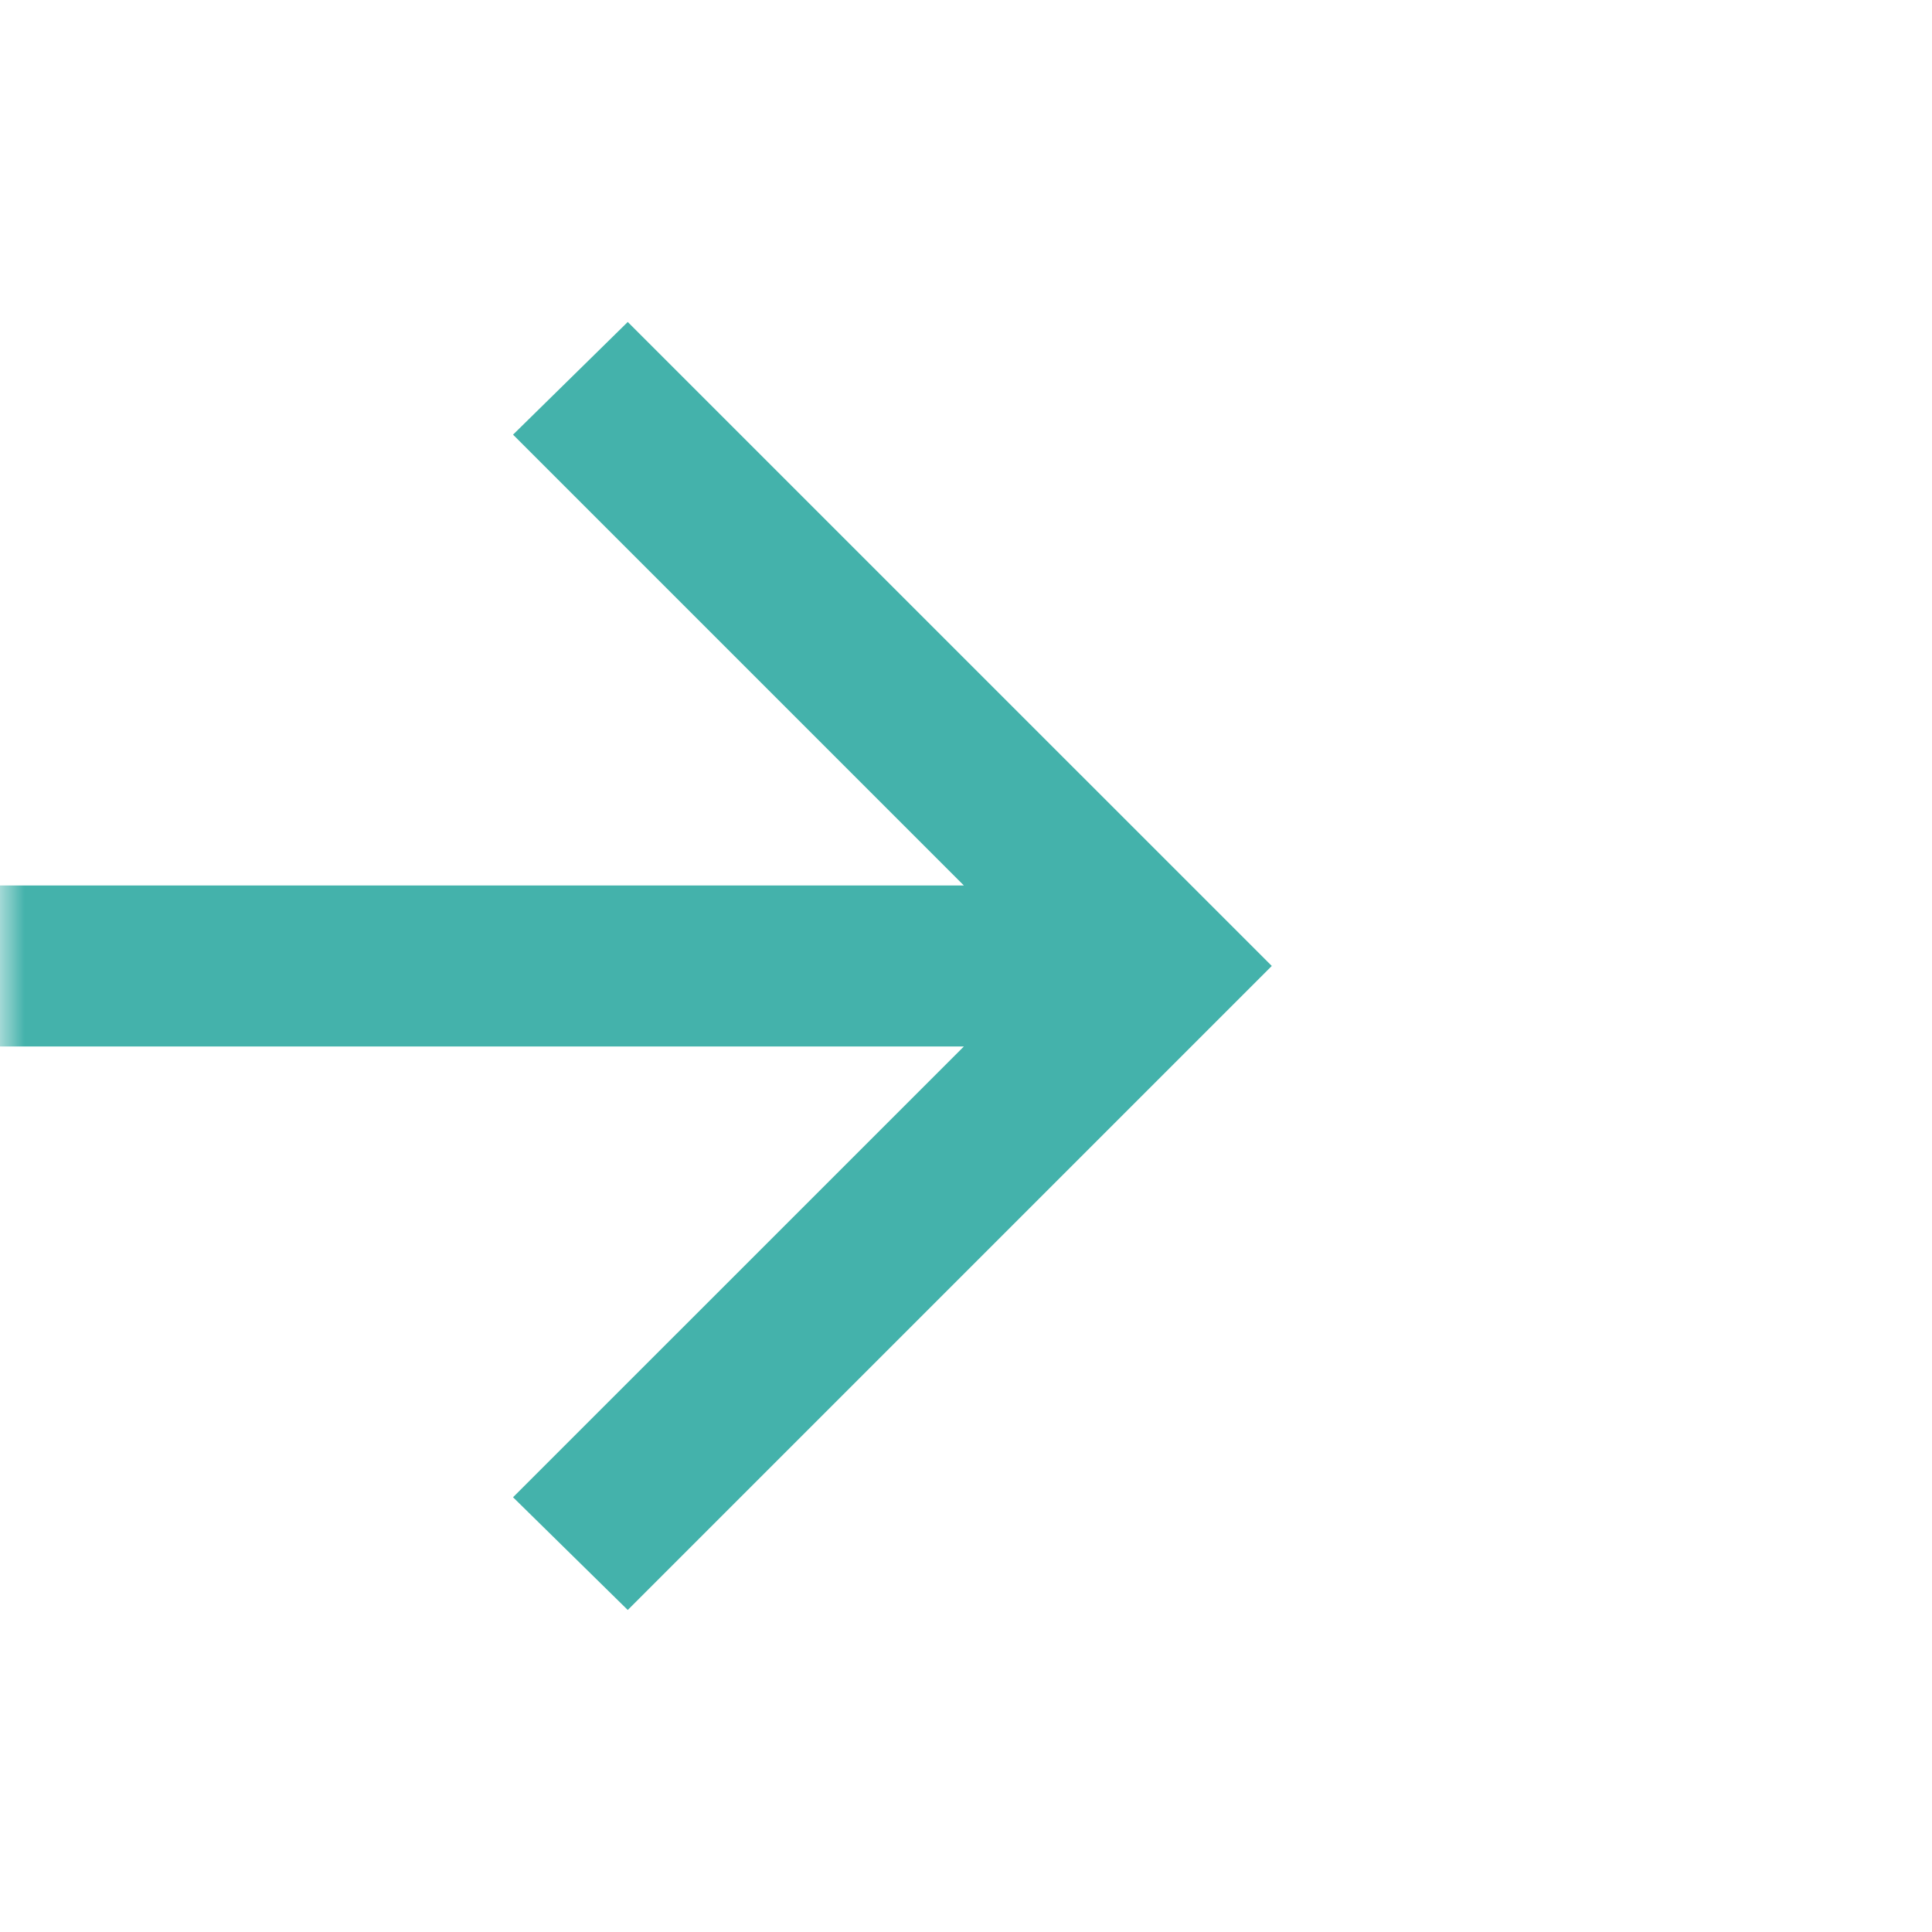 <svg width="40" height="40" viewBox="0 0 40 40" fill="none" xmlns="http://www.w3.org/2000/svg">
<mask id="mask0_14740_27054" style="mask-type:alpha" maskUnits="userSpaceOnUse" x="0" y="0" width="40" height="40">
<rect width="40" height="40" fill="#D9D9D9"/>
</mask>
<g mask="url(#mask0_14740_27054)">
<path d="M19.956 21.666H-0.336V18.333H19.956L10.622 8.999L12.997 6.666L26.331 19.999L12.997 33.333L10.622 30.999L19.956 21.666Z" fill="#44B2AB"/>
</g>
</svg>
